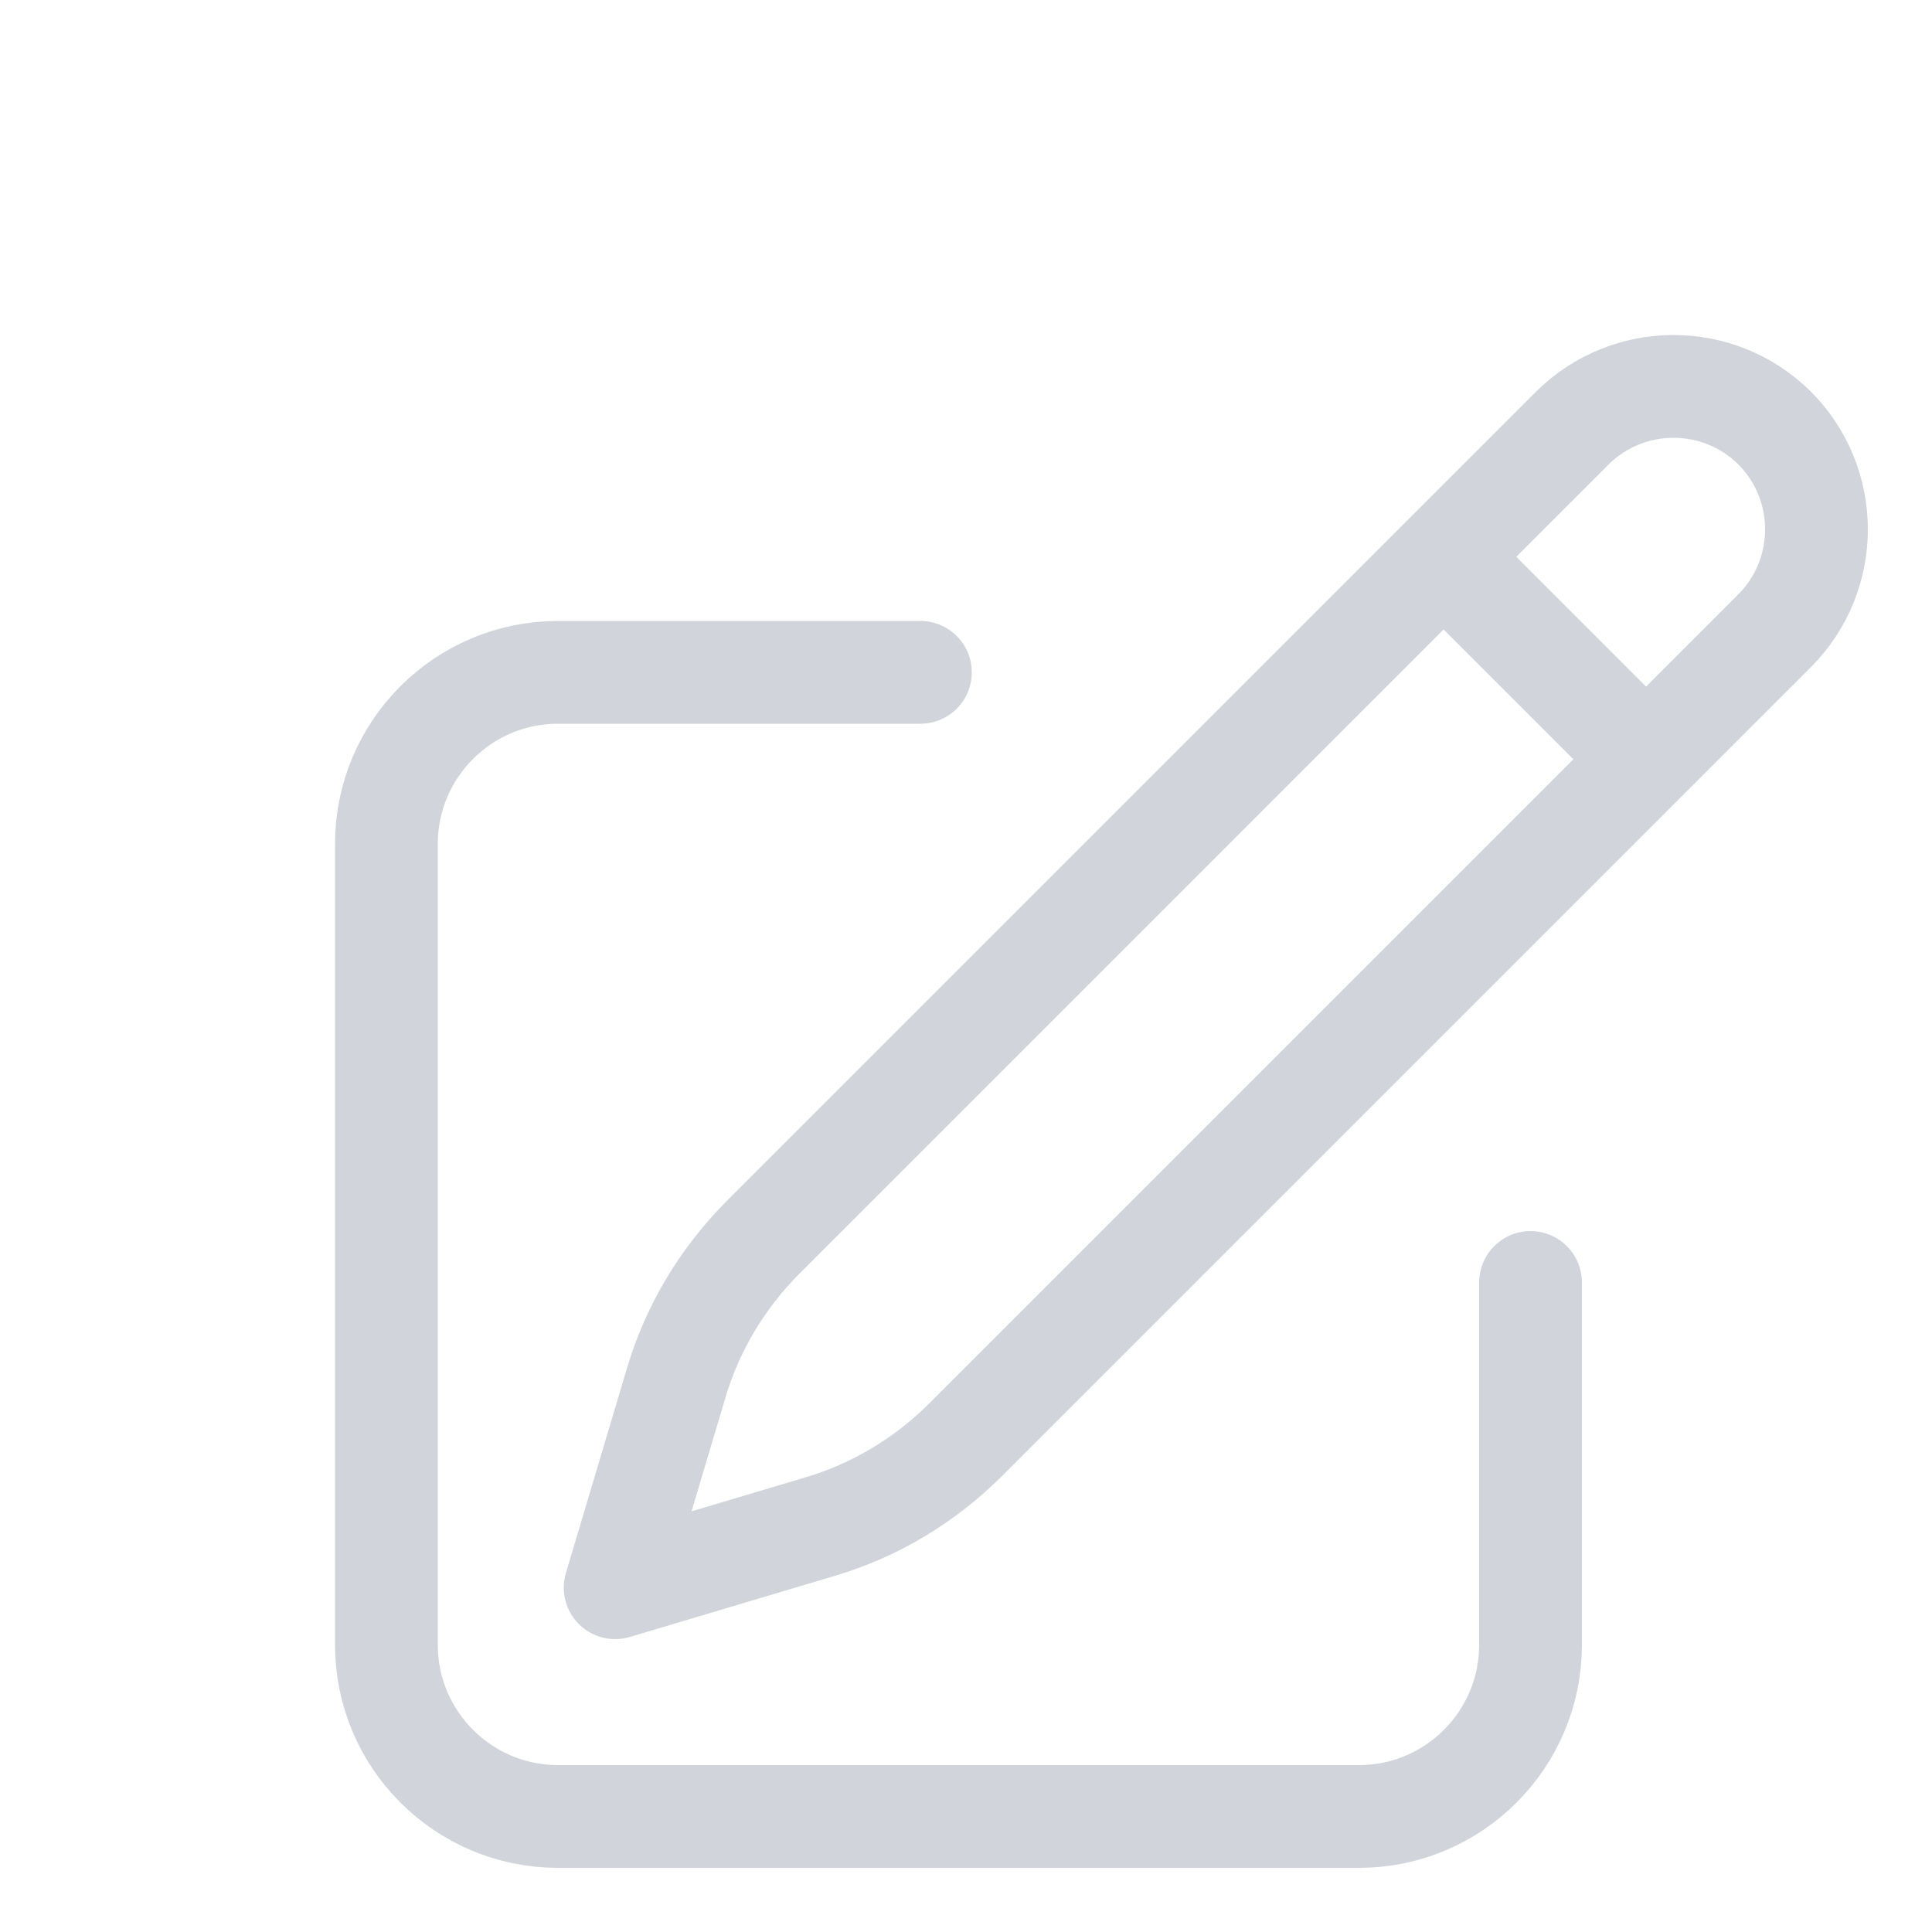 <?xml version="1.0" encoding="utf-8"?>
<svg xmlns="http://www.w3.org/2000/svg" fill="none" height="100%" overflow="visible" preserveAspectRatio="none" style="display: block;" viewBox="0 0 5 5" width="100%">
<path d="M3.736 1.441L4.069 1.108C4.214 0.964 4.448 0.964 4.593 1.108C4.737 1.253 4.737 1.487 4.593 1.632L2.497 3.728C2.392 3.832 2.264 3.909 2.122 3.951L1.592 4.109L1.75 3.579C1.792 3.437 1.869 3.309 1.973 3.204L3.736 1.441ZM3.736 1.441L4.257 1.962M3.961 3.319V4.257C3.961 4.502 3.762 4.701 3.517 4.701H1.444C1.199 4.701 1 4.502 1 4.257V2.184C1 1.939 1.199 1.74 1.444 1.74H2.382" id="Vector" stroke="#D1D5DB" stroke-linecap="round" stroke-linejoin="round" stroke-width="0.266"/>
</svg>